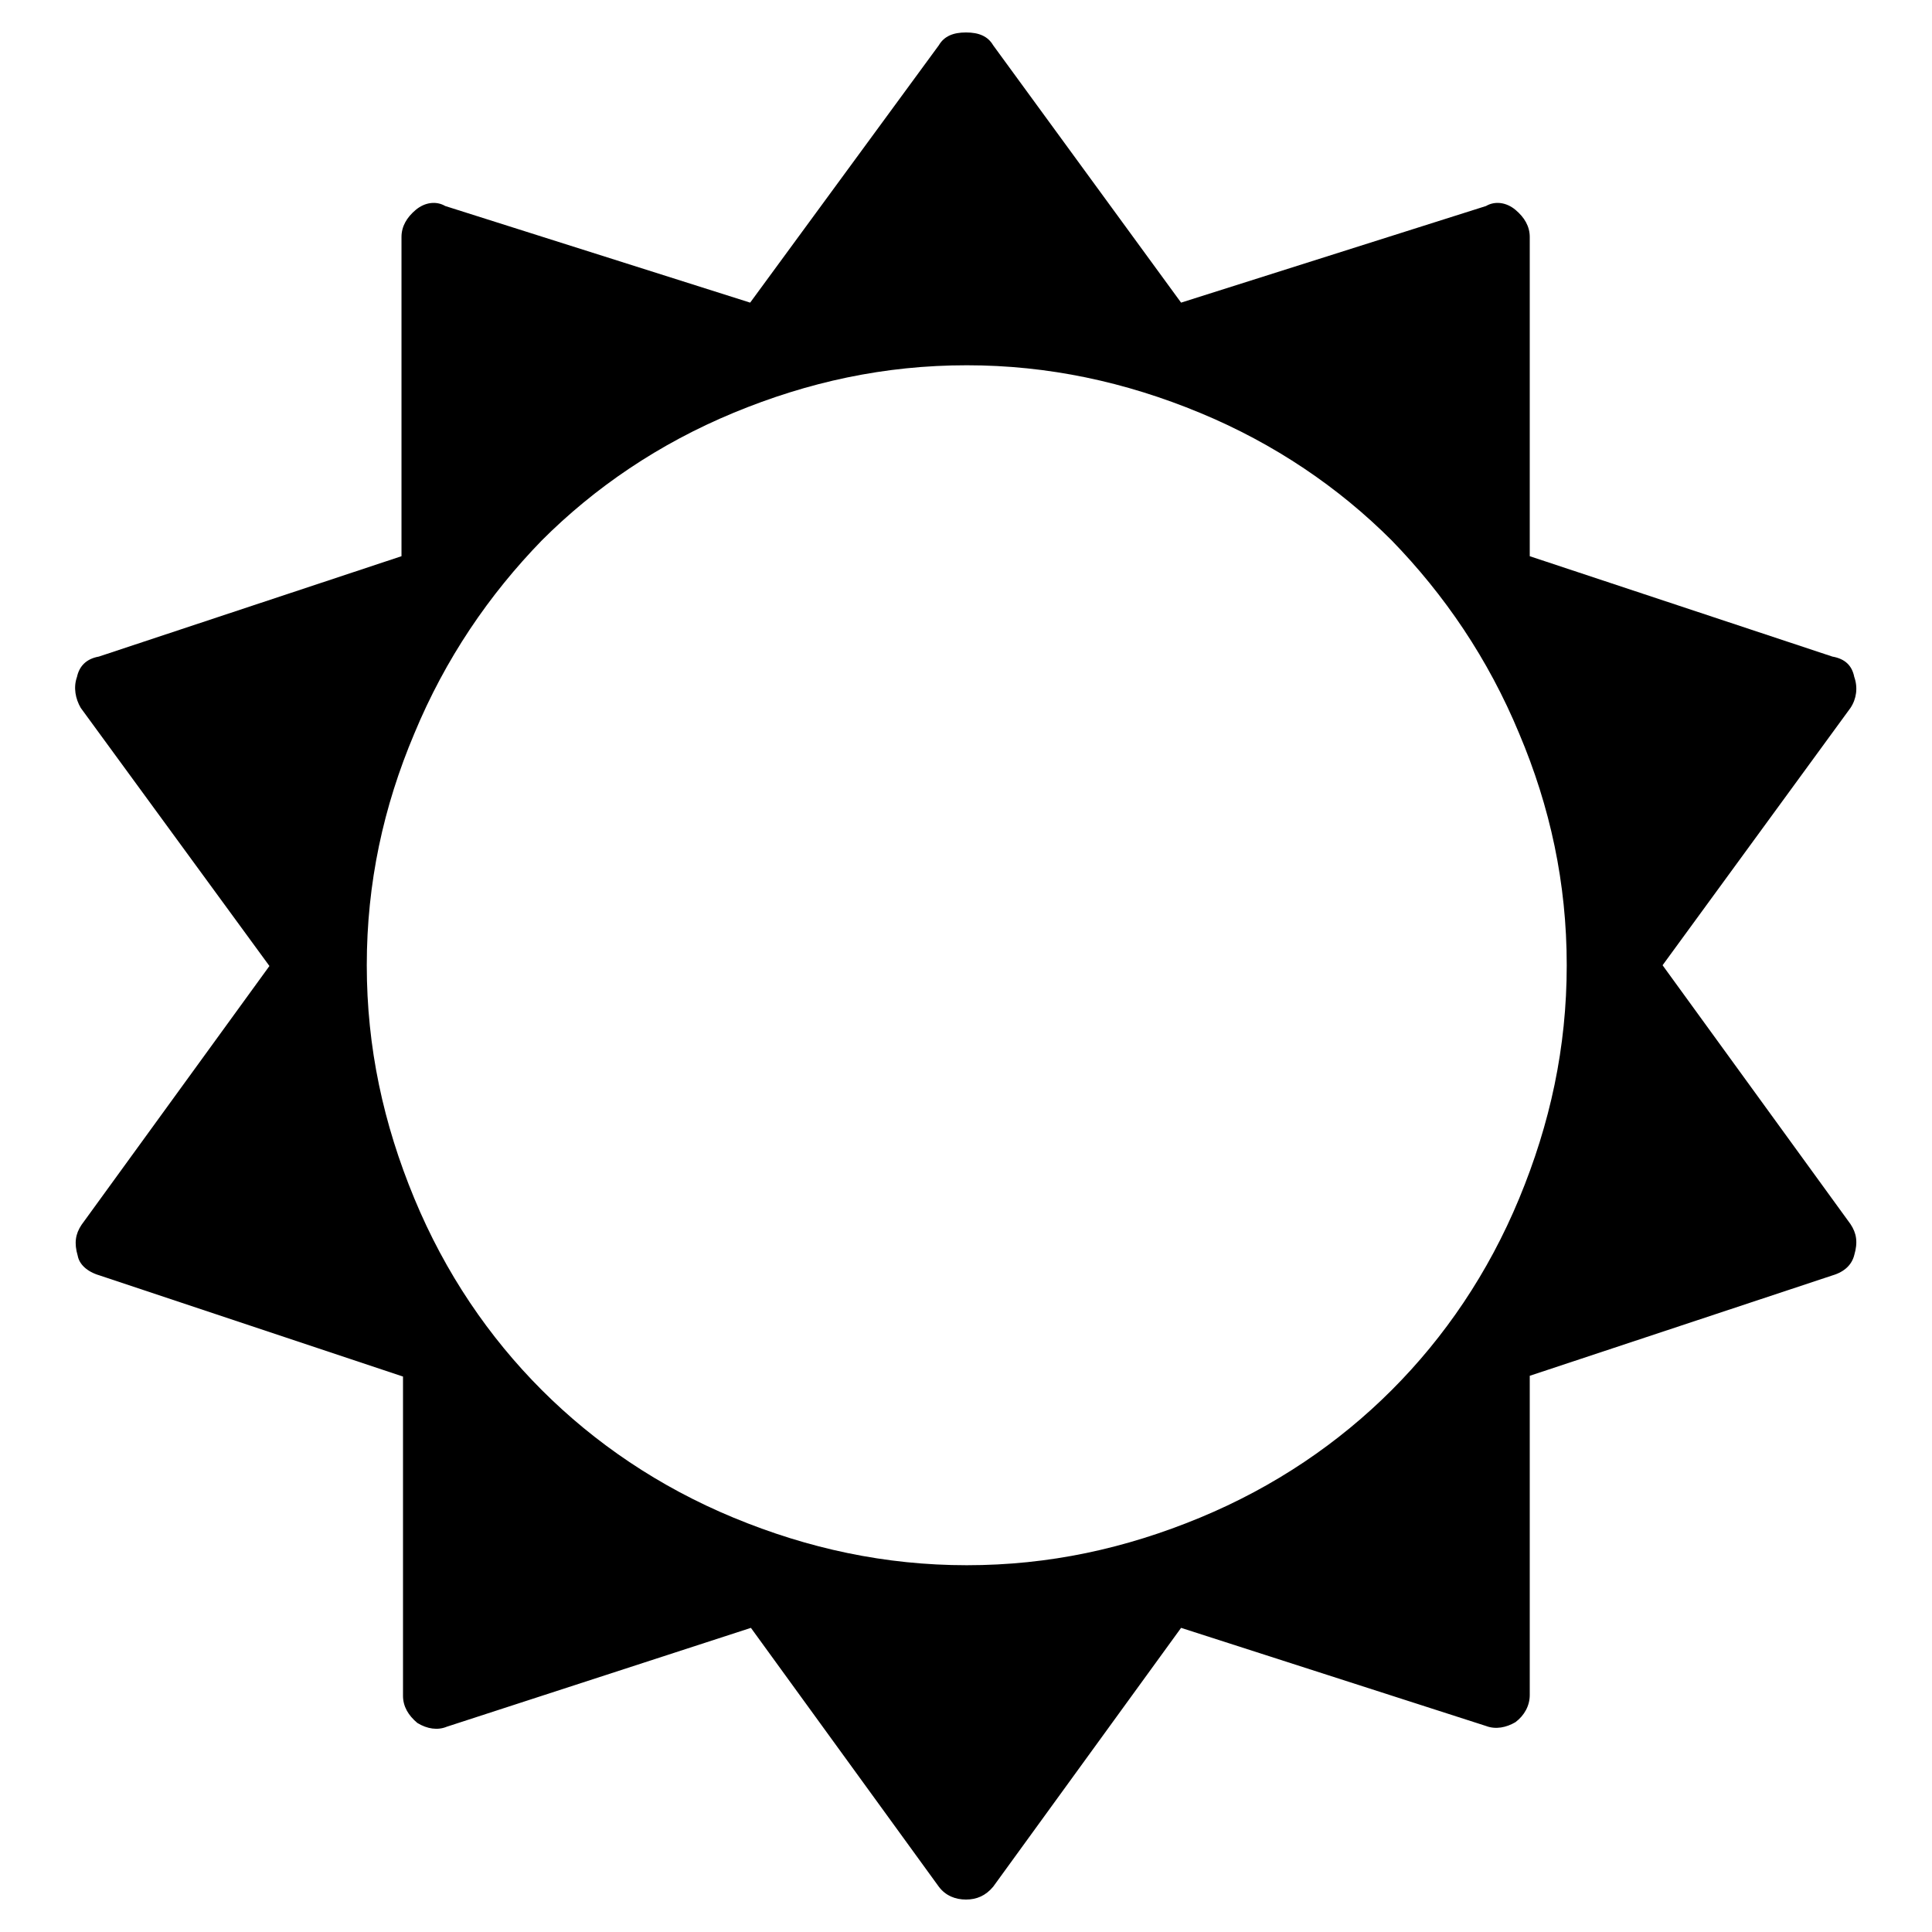 <?xml version="1.0" encoding="utf-8"?>
<!-- Svg Vector Icons : http://www.onlinewebfonts.com/icon -->
<!DOCTYPE svg PUBLIC "-//W3C//DTD SVG 1.1//EN" "http://www.w3.org/Graphics/SVG/1.1/DTD/svg11.dtd">
<svg version="1.1" xmlns="http://www.w3.org/2000/svg" xmlns:xlink="http://www.w3.org/1999/xlink" x="0px" y="0px" viewBox="0 0 256 256" enable-background="new 0 0 256 256" xml:space="preserve">
<g><g><path fill="#000000" d="M207.6,127.9c0-10.9-2.2-21-6.3-30.7c-4.1-9.9-9.9-18.4-16.9-25.6c-7-7-15.5-12.8-25.4-16.9c-9.9-4.1-20.1-6.3-30.9-6.3c-10.9,0-21,2.2-30.9,6.3c-9.9,4.1-18.4,9.9-25.4,16.9c-7,7.2-12.8,15.7-16.9,25.6c-4.1,9.7-6.3,19.8-6.3,30.7c0,10.9,2.2,21,6.3,30.9c4.1,9.9,9.9,18.4,16.9,25.4c7,7,15.5,12.8,25.4,16.9c9.9,4.1,20.1,6.3,30.9,6.3c10.9,0,21-2.2,30.9-6.3c9.9-4.1,18.4-9.9,25.4-16.9c7-7,12.8-15.5,16.9-25.4C205.4,148.9,207.6,138.8,207.6,127.9L207.6,127.9L207.6,127.9z M245.7,166.3c-0.3,1.2-1.2,2.2-2.9,2.7l-40.1,13.3v42.3c0,1.4-0.7,2.7-1.9,3.6c-1.2,0.7-2.6,1-3.9,0.5l-40.4-13L131.6,250c-1,1.2-2.2,1.7-3.6,1.7c-1.4,0-2.7-0.5-3.6-1.7l-24.9-34.3l-40.3,13.1c-1.2,0.5-2.6,0.3-3.9-0.5c-1.2-1-1.9-2.2-1.9-3.6v-42.3L13.2,169c-1.7-0.5-2.7-1.5-2.9-2.6c-0.5-1.7-0.3-2.9,0.5-4.1l24.9-34.3L10.7,93.8c-0.7-1.2-1-2.7-0.5-4.1c0.3-1.4,1.2-2.4,2.9-2.7l40.1-13.3V31.4c0-1.4,0.7-2.6,1.9-3.6c1.2-1,2.7-1.2,3.9-0.5l40.4,12.8L124.4,6c0.7-1.2,1.9-1.7,3.6-1.7c1.7,0,2.9,0.5,3.6,1.7l24.9,34.1l40.4-12.8c1.2-0.7,2.7-0.5,3.9,0.5c1.2,1,1.9,2.2,1.9,3.6v42.3L242.8,87c1.7,0.3,2.6,1.2,2.9,2.7c0.5,1.4,0.3,2.9-0.5,4.1l-24.9,34.1l24.9,34.3C246,163.4,246.2,164.6,245.7,166.3L245.7,166.3z"/></g></g>
</svg>